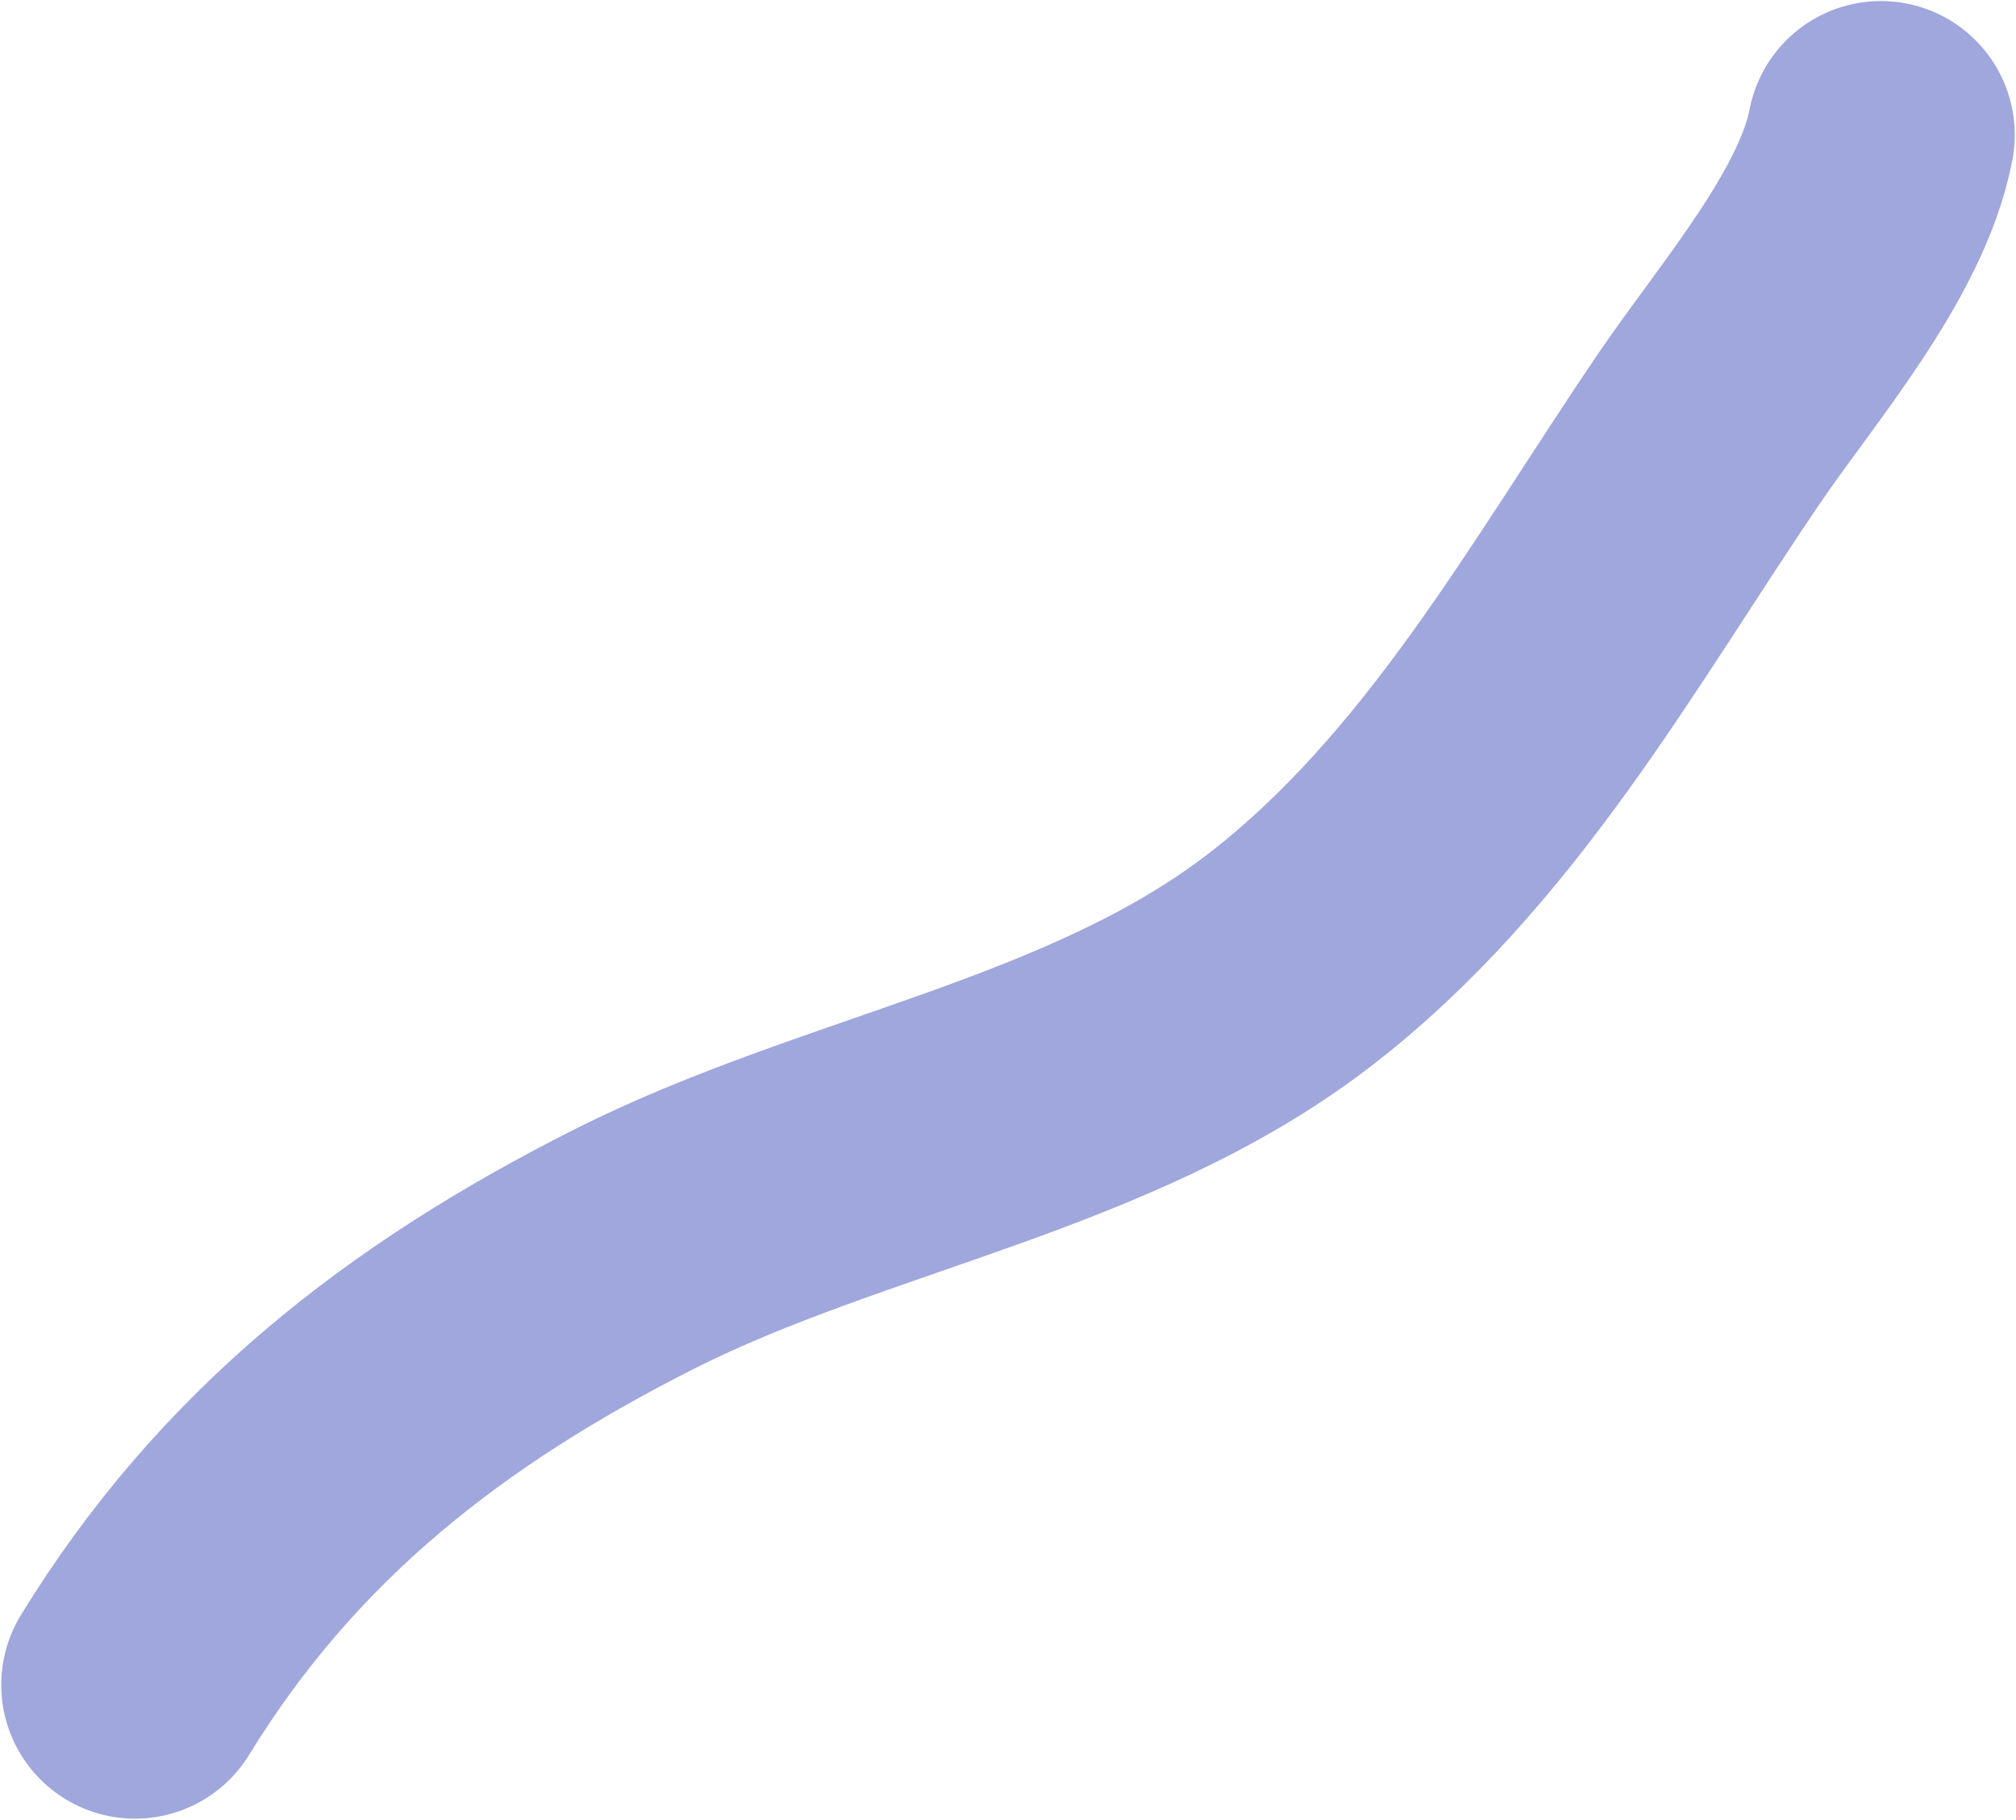 <svg width="113" height="102" viewBox="0 0 113 102" fill="none" xmlns="http://www.w3.org/2000/svg">
<path opacity="0.4" d="M7.57 94.441C14.421 83.283 23.743 75.972 35.559 70.01C47.313 64.08 61.619 61.986 72.198 53.877C82.406 46.053 88.724 34.426 95.783 24.038C99.024 19.269 104.352 13.183 105.43 7.559" stroke="#0F23A9" stroke-width="15" stroke-linecap="round"/>
</svg>

